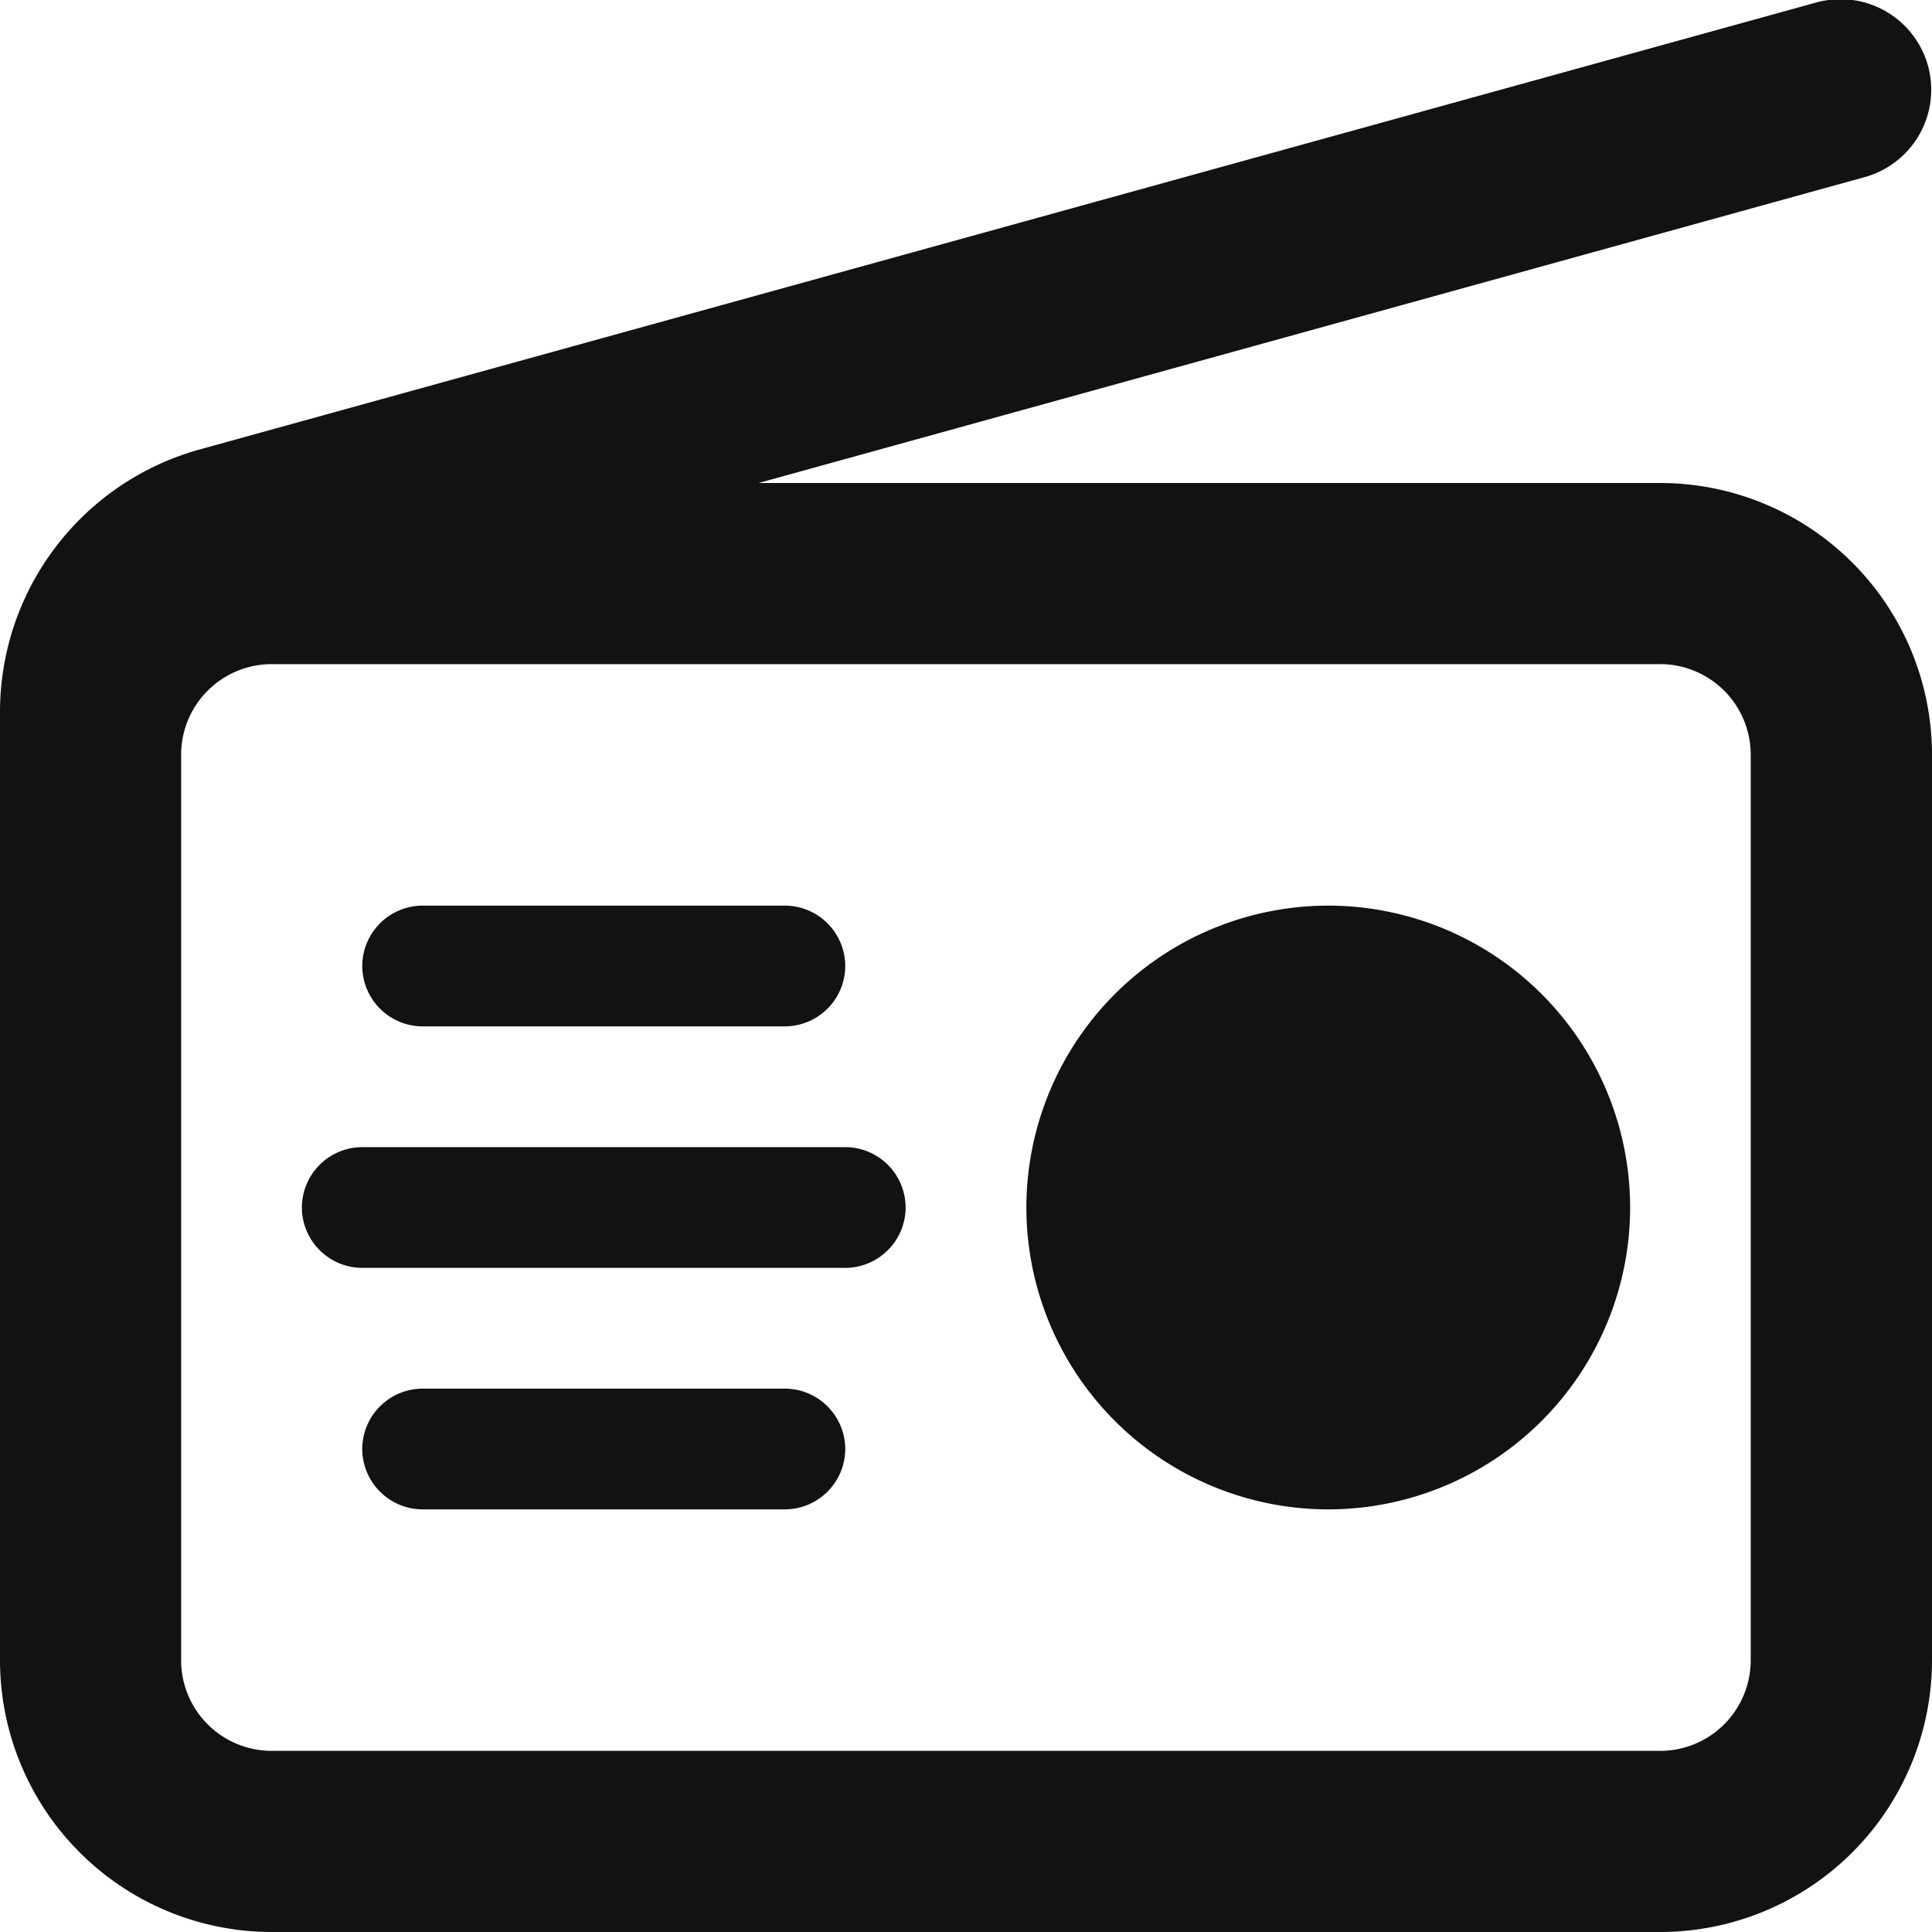<svg xmlns="http://www.w3.org/2000/svg" width="12" height="12" viewBox="0 0 12 12"><path d="M2.625-4.125h2.25A.376.376,0,0,0,5.25-4.5a.376.376,0,0,0-.375-.375H2.625A.376.376,0,0,0,2.25-4.5.376.376,0,0,0,2.625-4.125Zm2.25,2.25H2.625A.376.376,0,0,0,2.25-1.5a.376.376,0,0,0,.375.375h2.25A.376.376,0,0,0,5.25-1.5.376.376,0,0,0,4.875-1.875Zm.375-1.5h-3A.376.376,0,0,0,1.875-3a.376.376,0,0,0,.375.375h3A.376.376,0,0,0,5.625-3,.376.376,0,0,0,5.25-3.375Zm3-1.5A1.876,1.876,0,0,0,6.375-3,1.876,1.876,0,0,0,8.25-1.125,1.876,1.876,0,0,0,10.125-3,1.876,1.876,0,0,0,8.25-4.875ZM10.312-7.5h-5.6l6.87-1.9a.563.563,0,0,0,.393-.692.564.564,0,0,0-.692-.393L1.239-7.708A1.692,1.692,0,0,0,0-6.081V-.188A1.689,1.689,0,0,0,1.687,1.5h8.625A1.689,1.689,0,0,0,12-.188V-5.813A1.689,1.689,0,0,0,10.312-7.5Zm.562,7.313a.563.563,0,0,1-.562.562H1.687a.563.563,0,0,1-.562-.562V-5.813a.563.563,0,0,1,.562-.562h8.625a.563.563,0,0,1,.562.562Z" transform="translate(0 10.5)" fill="#121212"/></svg>